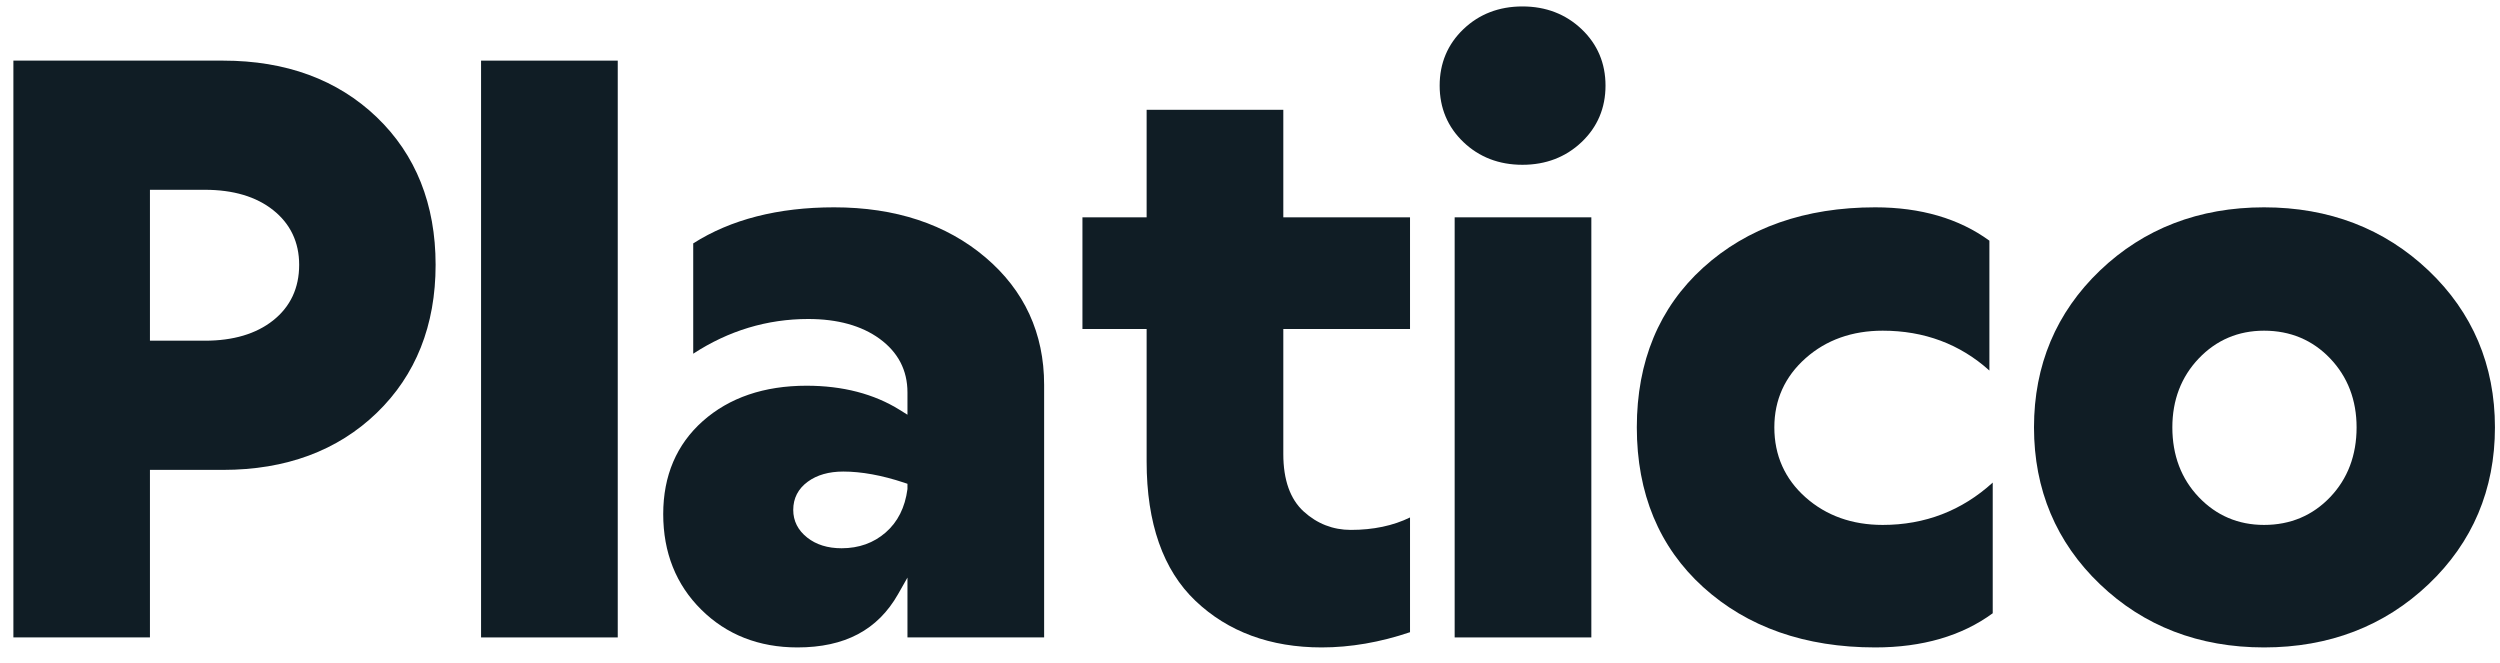 <svg width="132" height="35" viewBox="0 0 132 35" fill="none" xmlns="http://www.w3.org/2000/svg">
  <path d="M19.89 21.803C21.954 19.811 23 17.18 23 13.983C23 10.788 21.954 8.164 19.891 6.186C17.824 4.205 15.094 3.201 11.778 3.201H0.707V33.656H7.917V24.81H11.778C15.094 24.81 17.823 23.798 19.89 21.803ZM7.917 17.989V10.021H10.822C12.314 10.021 13.524 10.381 14.42 11.091C15.333 11.816 15.796 12.789 15.796 13.983C15.796 15.207 15.333 16.195 14.42 16.919C13.525 17.629 12.315 17.989 10.822 17.989H7.917Z" fill="#101D25"/>
  <path d="M32.617 3.201H25.4V33.656H32.617V3.201Z" fill="#101D25"/>
  <path d="M55.13 33.656V20.321C55.13 17.599 54.088 15.335 52.033 13.591C49.965 11.836 47.275 10.947 44.04 10.947C41.086 10.947 38.584 11.587 36.602 12.851V18.676C38.464 17.46 40.505 16.843 42.675 16.843C44.222 16.843 45.488 17.194 46.439 17.884C47.417 18.595 47.914 19.548 47.914 20.717V21.898L47.509 21.645C46.149 20.796 44.494 20.366 42.587 20.366C40.347 20.366 38.503 20.995 37.107 22.235C35.721 23.468 35.018 25.119 35.018 27.143C35.018 29.173 35.694 30.872 37.03 32.192C38.364 33.514 40.072 34.184 42.103 34.184C44.605 34.184 46.344 33.263 47.419 31.369L47.914 30.497V33.656H55.13ZM46.767 28.112C46.133 28.667 45.348 28.948 44.436 28.948C43.702 28.948 43.092 28.758 42.621 28.384C42.131 27.997 41.883 27.505 41.883 26.923C41.883 26.308 42.141 25.807 42.651 25.433C43.135 25.078 43.766 24.898 44.524 24.898C45.485 24.898 46.565 25.095 47.733 25.483L47.914 25.544V25.822C47.785 26.8 47.4 27.558 46.767 28.112Z" fill="#101D25"/>
  <path d="M63.123 31.727C64.838 33.358 67.08 34.184 69.784 34.184C71.303 34.184 72.871 33.914 74.449 33.38V27.322C73.555 27.759 72.506 27.979 71.325 27.979C70.38 27.979 69.543 27.652 68.836 27.008C68.121 26.358 67.759 25.337 67.759 23.974V17.372H74.449V11.475H67.759V5.797H60.542V11.475H57.153V17.372H60.542V24.37C60.542 27.625 61.41 30.099 63.123 31.727Z" fill="#101D25"/>
  <path d="M84.023 11.475H76.806V33.656H84.023V11.475Z" fill="#101D25"/>
  <path d="M89.924 14.135C87.602 16.244 86.424 19.08 86.424 22.565C86.424 26.051 87.602 28.887 89.924 30.996C92.254 33.112 95.311 34.184 99.011 34.184C101.498 34.184 103.585 33.577 105.216 32.38V25.48C103.587 26.964 101.636 27.716 99.407 27.716C97.793 27.716 96.423 27.227 95.336 26.262C94.241 25.291 93.685 24.046 93.685 22.565C93.685 21.114 94.241 19.885 95.336 18.913C96.422 17.949 97.792 17.46 99.407 17.46C101.598 17.46 103.49 18.168 105.04 19.565V12.708C103.438 11.539 101.411 10.947 99.011 10.947C95.311 10.947 92.254 12.019 89.924 14.135Z" fill="#101D25"/>
  <path d="M128.228 14.285C125.897 12.07 122.975 10.947 119.542 10.947C116.108 10.947 113.194 12.07 110.878 14.284C108.567 16.496 107.395 19.282 107.395 22.565C107.395 25.849 108.567 28.636 110.878 30.847C113.193 33.062 116.108 34.184 119.542 34.184C122.976 34.184 125.898 33.061 128.228 30.846C130.553 28.635 131.733 25.849 131.733 22.565C131.733 19.283 130.553 16.497 128.228 14.285ZM123.034 26.247C122.106 27.221 120.931 27.716 119.542 27.716C118.181 27.716 117.021 27.221 116.093 26.247C115.169 25.276 114.7 24.038 114.7 22.565C114.7 21.123 115.169 19.899 116.093 18.928C117.021 17.954 118.181 17.46 119.542 17.46C120.931 17.46 122.106 17.954 123.034 18.928C123.959 19.899 124.428 21.123 124.428 22.565C124.428 24.038 123.959 25.276 123.034 26.247Z" fill="#101D25"/>
  <path d="M83.51 1.541C82.671 0.744 81.62 0.34 80.385 0.34C79.149 0.34 78.1 0.744 77.267 1.541C76.435 2.337 76.014 3.339 76.014 4.52C76.014 5.702 76.435 6.705 77.267 7.5C78.1 8.297 79.149 8.701 80.385 8.701C81.62 8.701 82.672 8.297 83.51 7.5C84.347 6.704 84.771 5.702 84.771 4.52C84.771 3.339 84.347 2.337 83.51 1.541Z" fill="#101D25"/>
</svg>
